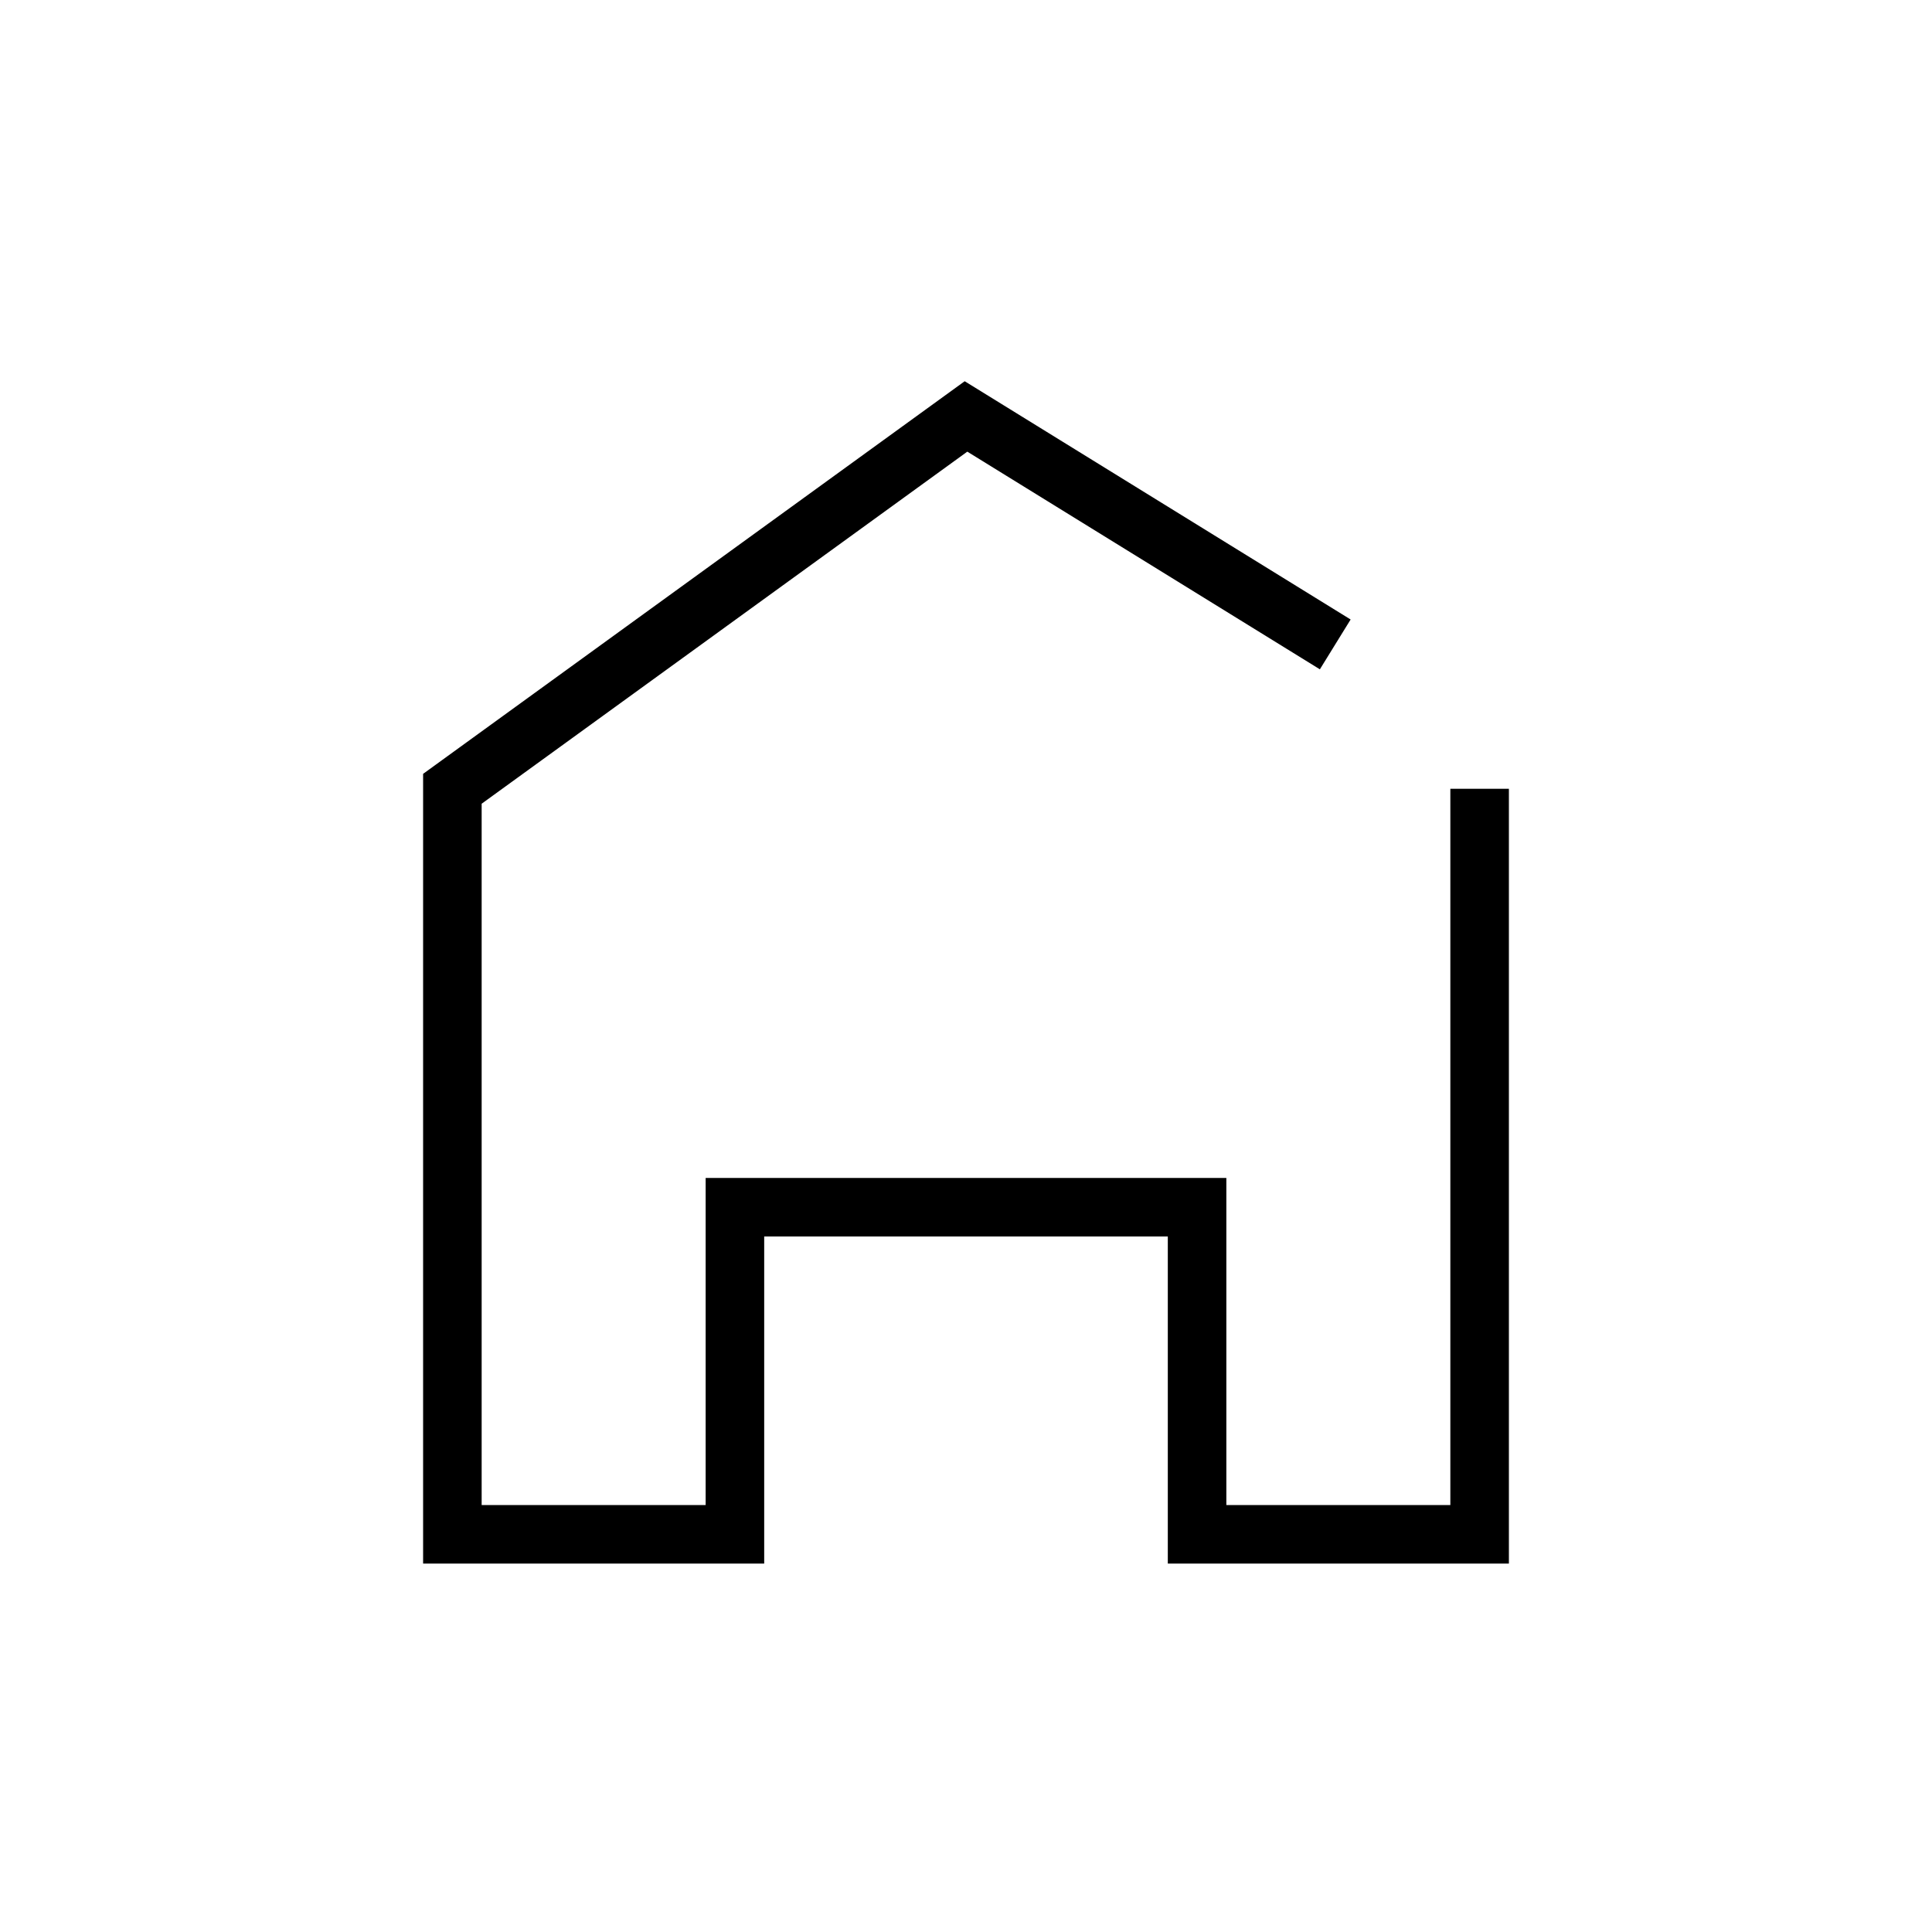 <svg xmlns="http://www.w3.org/2000/svg" width="33" height="33">
  <symbol id="symbol" viewBox="0 0 33 33" fill="none">
    <path stroke="currentColor" stroke-miterlimit="10"
          d="M25.273 13.473v12.734h-4.826V20.62h-7.894v5.587H7.727V13.473l8.773-6.36 6.307 3.894"/>
  </symbol>
  <use href="#symbol" x="0" y="0" />
</svg>